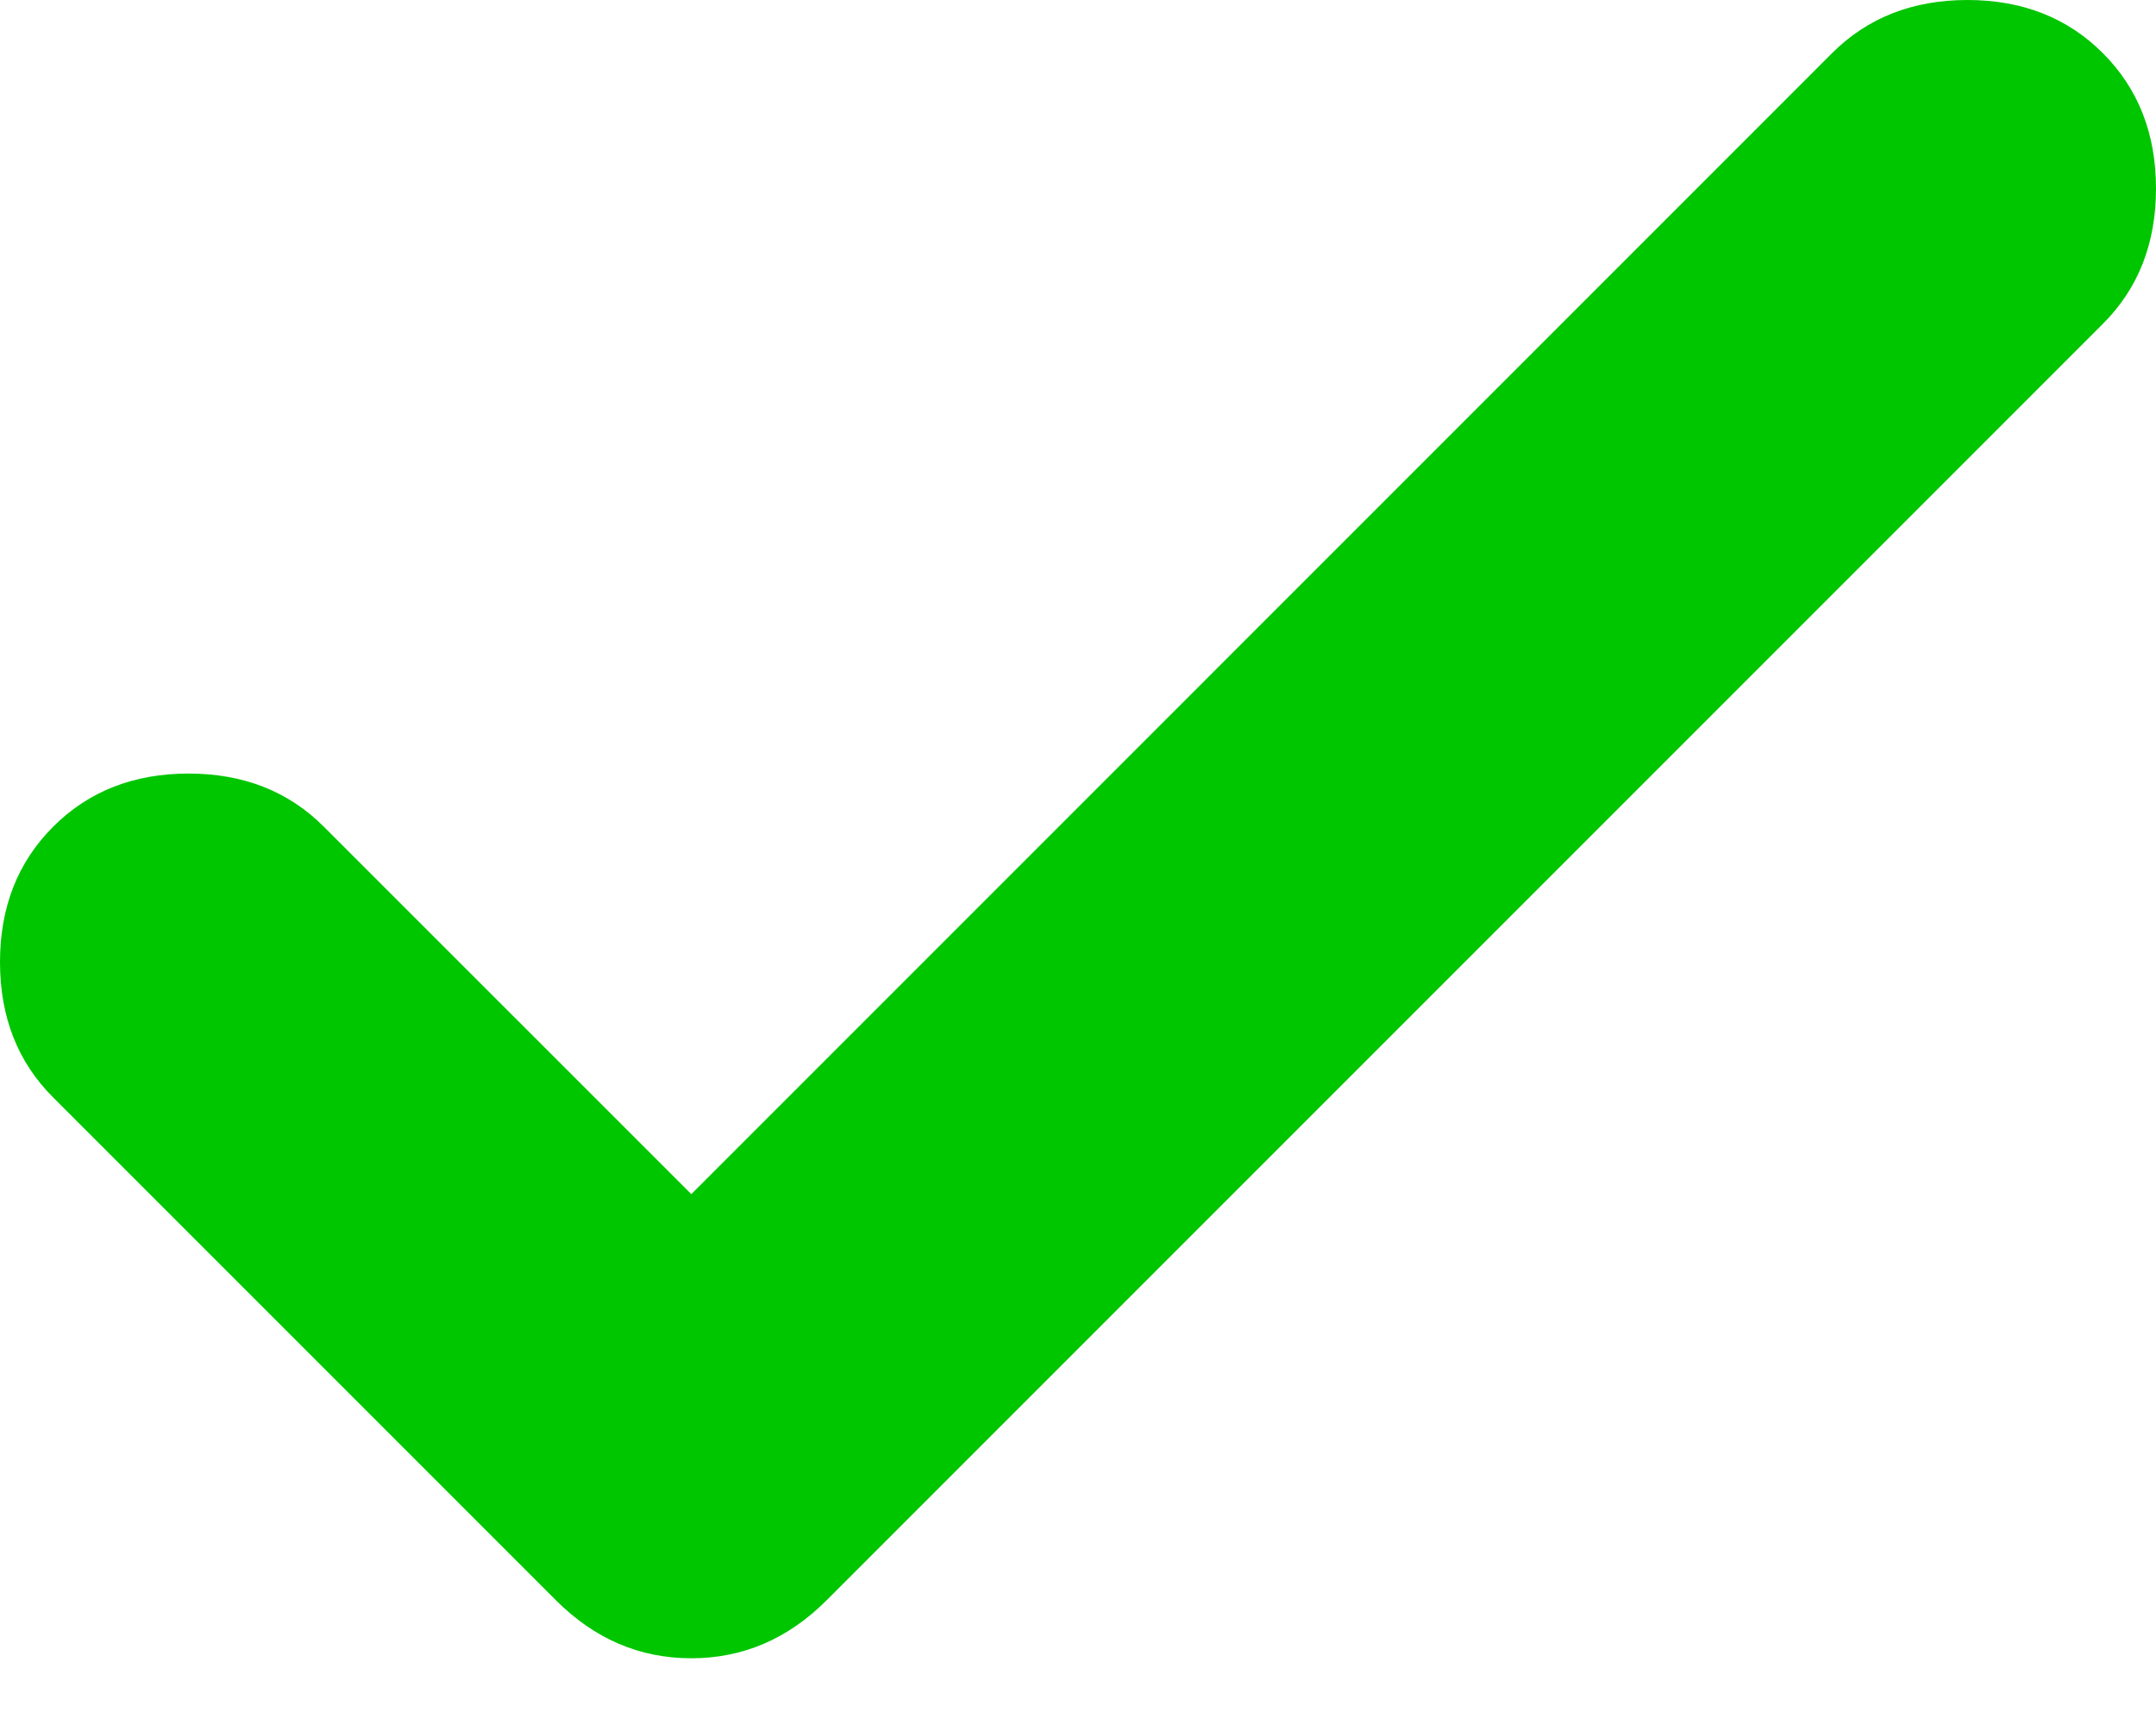 <svg width="20" height="16" viewBox="0 0 20 16" fill="none" xmlns="http://www.w3.org/2000/svg">
<path d="M6.413 11.076L16.995 0.493C17.324 0.164 17.743 0 18.251 0C18.759 0 19.178 0.164 19.507 0.493C19.836 0.822 20 1.241 20 1.749C20 2.257 19.836 2.676 19.507 3.004L7.668 14.843C7.309 15.202 6.891 15.381 6.413 15.381C5.934 15.381 5.516 15.202 5.157 14.843L0.493 10.179C0.164 9.851 0 9.432 0 8.924C0 8.416 0.164 7.997 0.493 7.668C0.822 7.339 1.241 7.175 1.749 7.175C2.257 7.175 2.676 7.339 3.004 7.668L6.413 11.076Z" fill="#00C600"/>
</svg>
